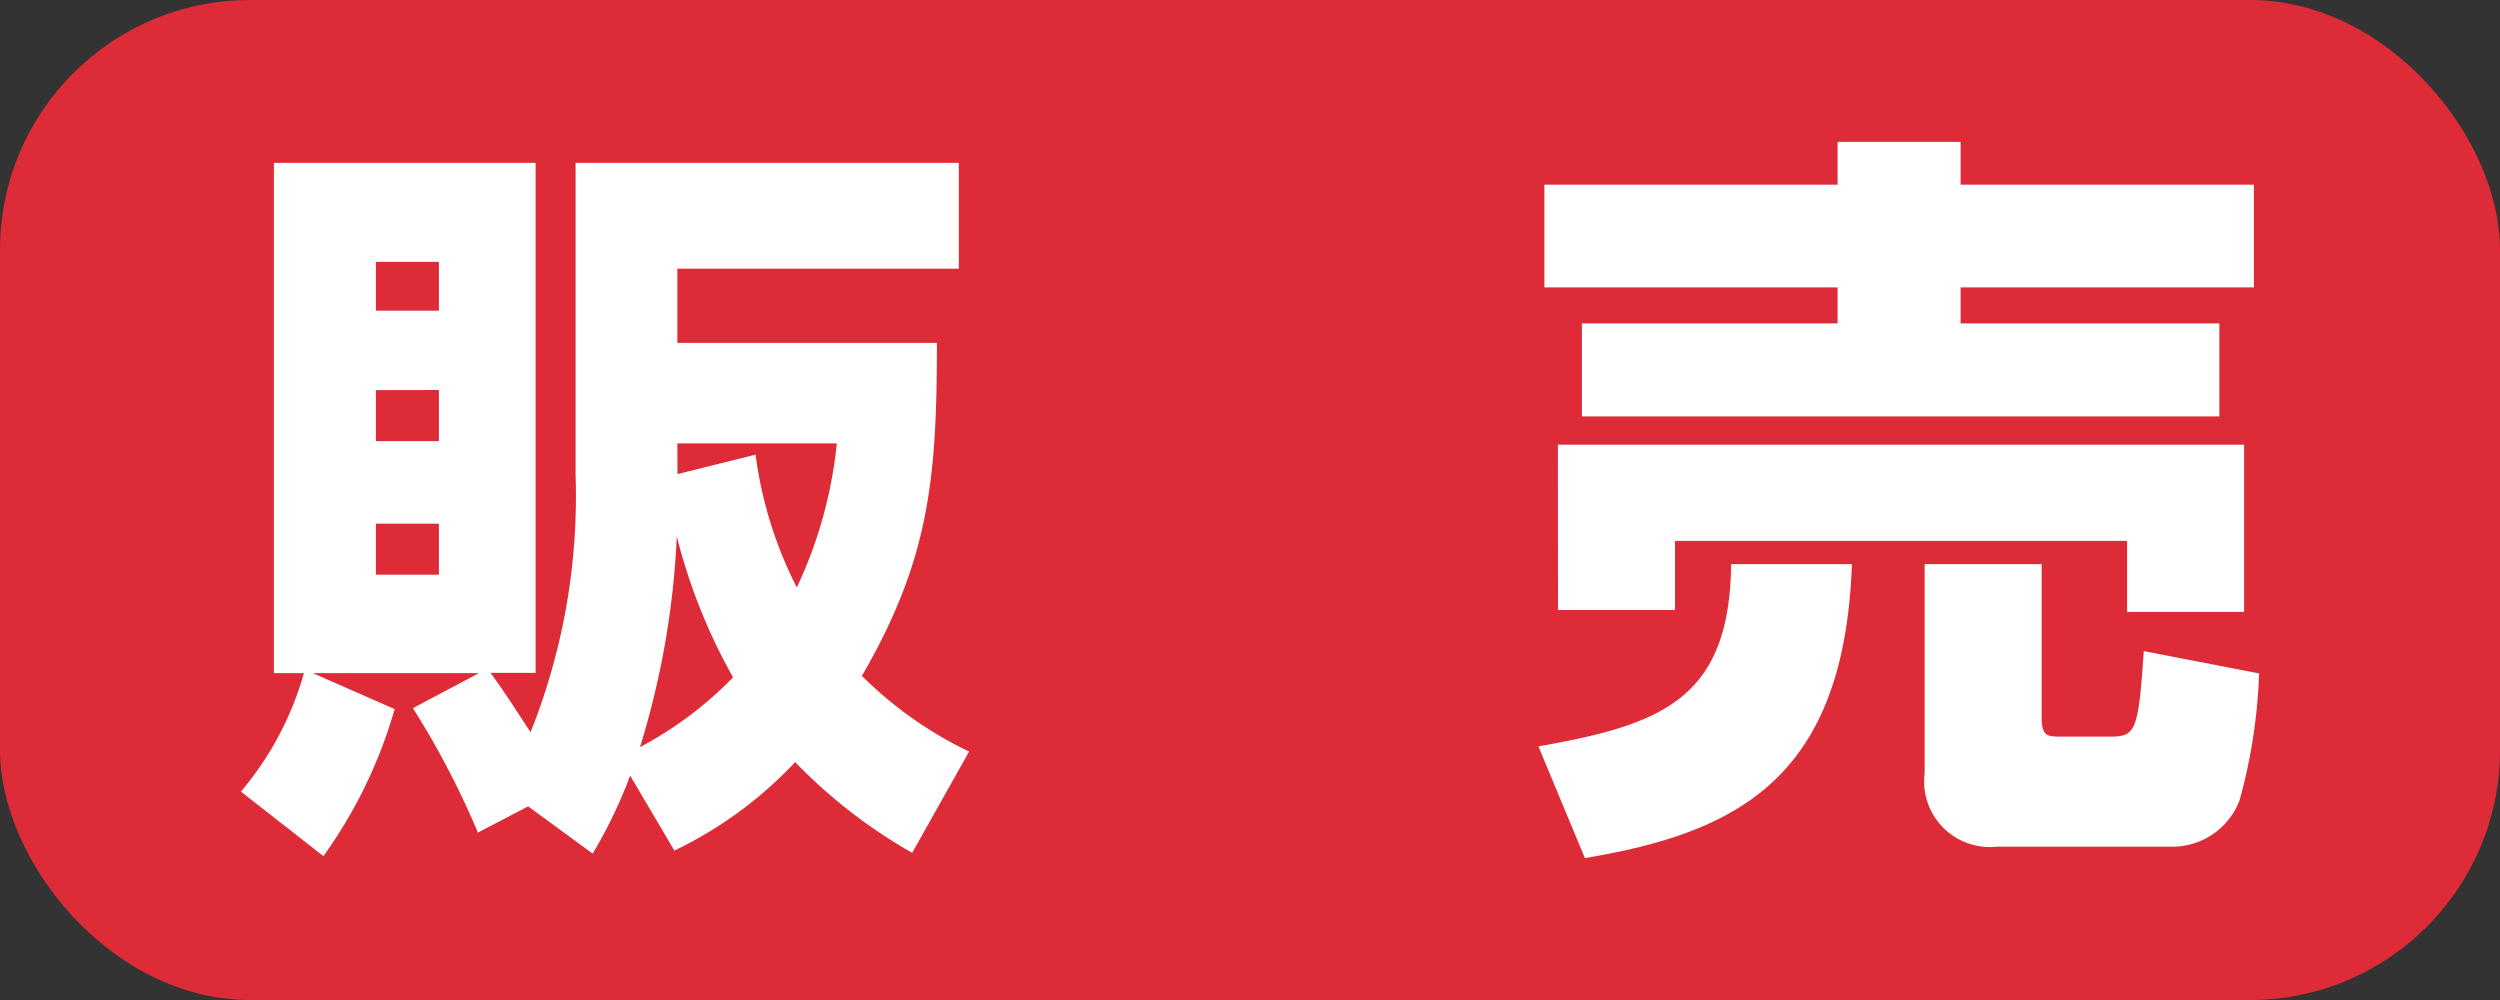 <svg xmlns="http://www.w3.org/2000/svg" viewBox="0 0 50 20"><rect x="0" y="0" width="50" height="20" fill="#333333" stroke="none"/><g id="レイヤー_2" data-name="レイヤー 2"><g id="販売_レンタル" data-name="販売・レンタル"><rect id="販売" width="50" height="20" rx="5" style="fill:#de2b38"/><g id="販売-2" data-name="販売"><path d="M10.563,16.127l-1.005.525a16.759,16.759,0,0,0-1.3-2.489l1.32-.7H6.258l1.635.719a9.508,9.508,0,0,1-1.425,2.94l-1.65-1.29a6.318,6.318,0,0,0,1.26-2.369h-.6V3.258h5.234v10.2h-.9c.39.54.585.869.8,1.185a12.738,12.738,0,0,0,.9-5.145V3.258h7.664V5.373H13.547V6.858h5.191c0,2.715-.151,4.334-1.5,6.66a7.89,7.89,0,0,0,2.144,1.514l-1.139,2.025a10.423,10.423,0,0,1-2.34-1.815,8.15,8.15,0,0,1-2.415,1.77l-.885-1.5a9.489,9.489,0,0,1-.75,1.56ZM7.518,5.238v.975h1.26V5.238Zm0,2.565v1.02h1.26V7.8Zm0,2.67v1.02h1.26v-1.02ZM12.8,14.942a7.458,7.458,0,0,0,1.861-1.395,11.42,11.42,0,0,1-1.125-2.819A16.777,16.777,0,0,1,12.8,14.942Zm.75-5.46,1.561-.389a8.179,8.179,0,0,0,.825,2.655,8.787,8.787,0,0,0,.8-2.88H13.547Z" style="fill:#fff"/><path d="M37.038,11.283c-.151,4.289-2.295,5.369-5.34,5.879l-.93-2.235c2.489-.435,3.824-.96,3.855-3.644Zm-6.15-7.59h5.864V2.838h2.46v.855h5.866V5.748H39.212v.72h5.175v1.86H31.638V6.468h5.114v-.72H30.888Zm.27,5.2H44.882v3.346h-2.34V10.817H33.5V12.2h-2.34Zm14.024,4.575a10.86,10.86,0,0,1-.39,2.535,1.437,1.437,0,0,1-1.32.931h-3.54a1.313,1.313,0,0,1-1.439-1.471V11.283h2.34v3.059c0,.346.089.39.344.39H42.2c.51,0,.569-.1.675-1.71Z" style="fill:#fff"/></g></g></g></svg>